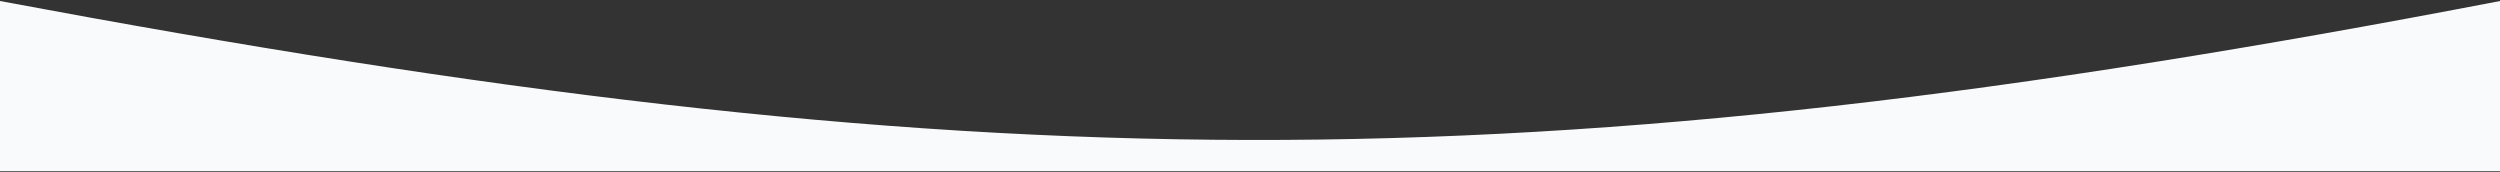 <?xml version="1.0" encoding="UTF-8"?> <svg xmlns="http://www.w3.org/2000/svg" width="2008" height="138" viewBox="0 0 2008 138" fill="none"><rect x="0" y="0" width="2008" height="138" fill="#333333" stroke="none"/><path d="M0 0.829C782.733 147.272 1222.34 151.968 2008 0.829V137.418H0V0.829Z" fill="#F9FAFB"></path></svg> 